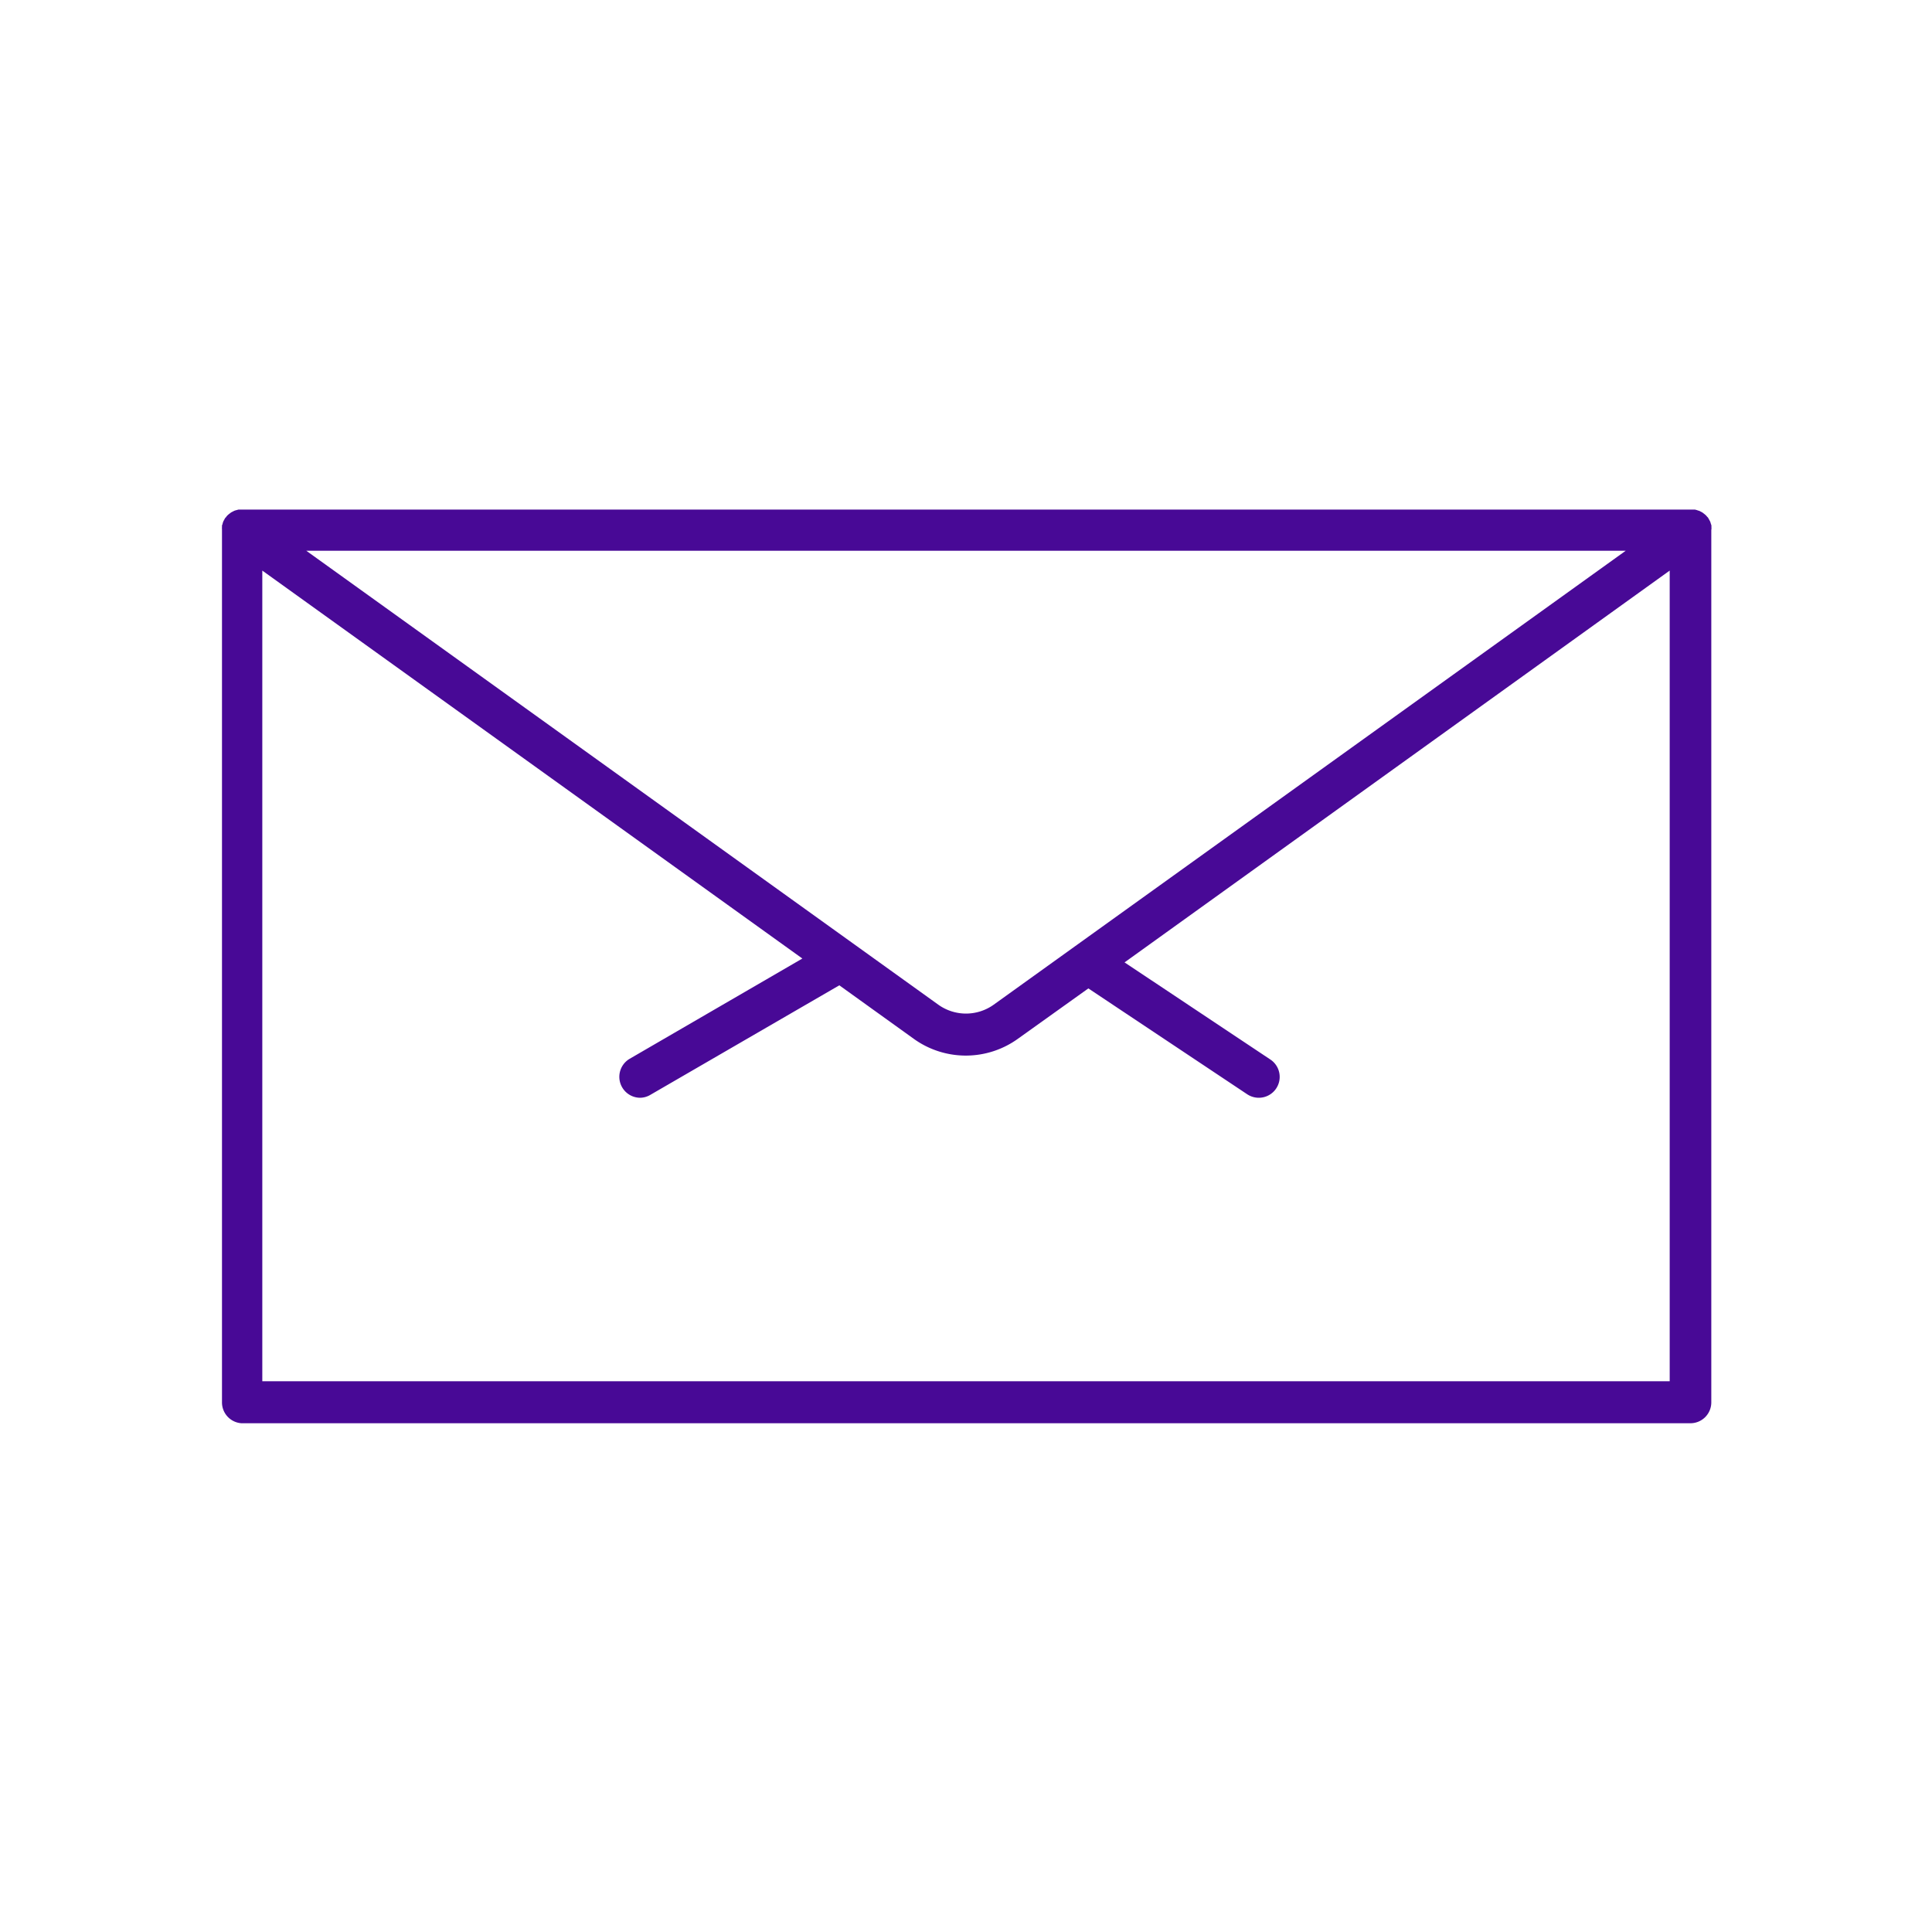 <svg xmlns="http://www.w3.org/2000/svg" id="Camada_1" data-name="Camada 1" viewBox="0 0 300 300"><defs><style>.cls-1{fill:#480996;}</style></defs><path class="cls-1" d="M265.75,82.23a2.58,2.58,0,0,0,0-.39l0-.25-.1-.3a2.81,2.81,0,0,0-.1-.31,2.39,2.39,0,0,0-.12-.22,3.72,3.72,0,0,0-.19-.34l0,0c0-.06-.1-.11-.15-.17a2,2,0,0,0-.24-.27c-.07-.07-.16-.13-.24-.2l-.25-.19a2.49,2.49,0,0,0-.28-.15,2.44,2.44,0,0,0-.28-.14c-.1,0-.2-.06-.3-.09l-.3-.08-.37,0-.22,0h-225l-.22,0-.37,0-.29.08a2.8,2.8,0,0,0-.31.09,2.44,2.44,0,0,0-.28.14,2.49,2.49,0,0,0-.28.15l-.25.19c-.08.07-.17.13-.24.2a2,2,0,0,0-.24.27c0,.06-.11.11-.15.17l0,0a3.72,3.72,0,0,0-.19.34,2.39,2.39,0,0,0-.12.22,2.81,2.81,0,0,0-.1.31c0,.1-.07.2-.1.3l0,.25a2.58,2.58,0,0,0,0,.39v135.5A3.24,3.24,0,0,0,37.49,221h225a3.24,3.24,0,0,0,3.24-3.24V82.23ZM154.31,156a7.39,7.39,0,0,1-8.62,0L47.56,85.52H252.44ZM40.73,214.48V88.6l83.86,60.24L97.77,164.41a3.25,3.25,0,0,0,1.63,6.05A3.2,3.2,0,0,0,101,170l29.33-17,11.55,8.3a13.84,13.84,0,0,0,16.18,0L169,153.48l24.67,16.44a3.26,3.26,0,0,0,1.79.54,3.24,3.24,0,0,0,1.8-5.94l-22.64-15.08L259.27,88.6V214.48Z"></path></svg>